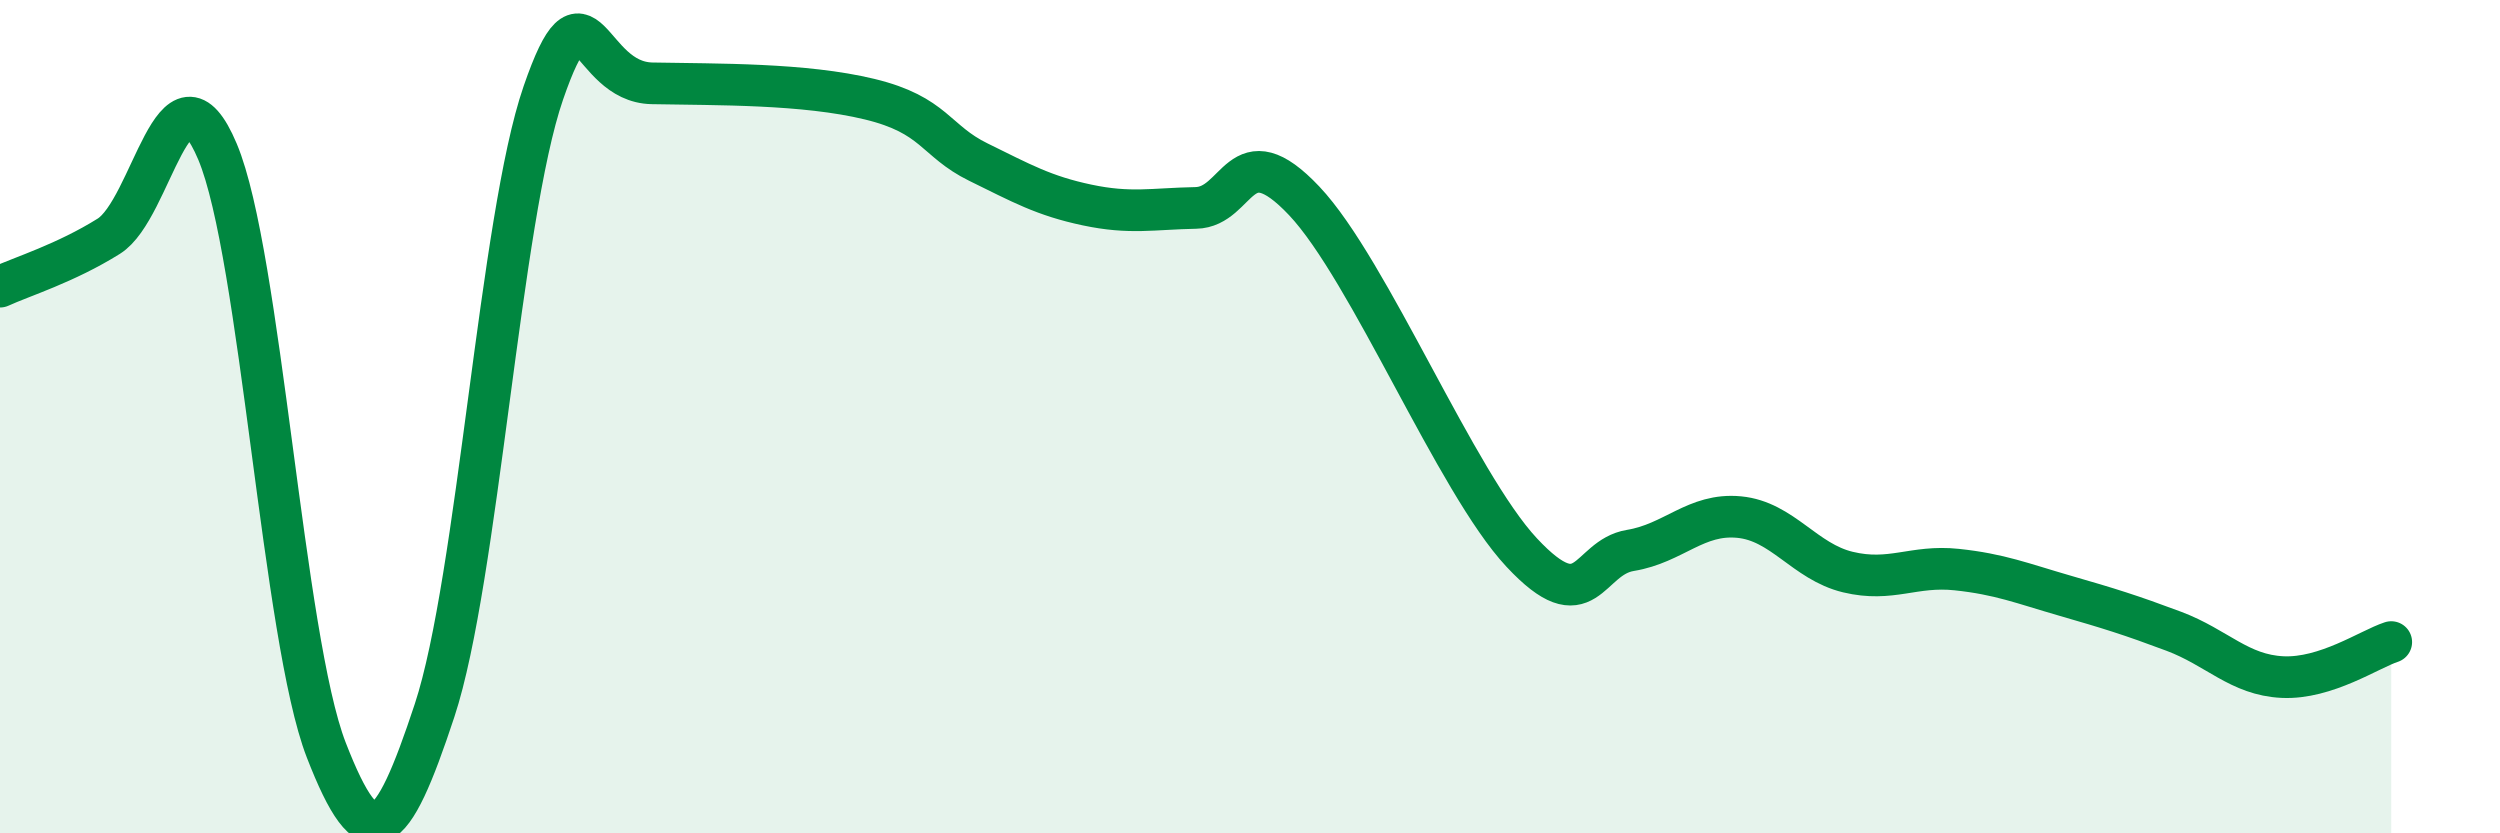
    <svg width="60" height="20" viewBox="0 0 60 20" xmlns="http://www.w3.org/2000/svg">
      <path
        d="M 0,6.88 C 0.52,6.64 1.57,6.32 2.61,5.67 C 3.65,5.02 4.18,1.17 5.22,3.64 C 6.26,6.11 6.79,15.32 7.83,18 C 8.87,20.68 9.39,20.2 10.43,17.05 C 11.47,13.9 12,5.24 13.04,2.23 C 14.08,-0.78 14.08,1.97 15.65,2 C 17.22,2.03 19.3,2 20.87,2.38 C 22.44,2.76 22.44,3.38 23.48,3.89 C 24.52,4.4 25.05,4.7 26.09,4.92 C 27.13,5.14 27.66,5.01 28.7,4.99 C 29.74,4.97 29.74,3.17 31.3,4.82 C 32.86,6.47 34.95,11.58 36.52,13.26 C 38.09,14.94 38.09,13.38 39.13,13.21 C 40.17,13.04 40.7,12.31 41.74,12.41 C 42.78,12.51 43.31,13.48 44.35,13.73 C 45.39,13.98 45.92,13.56 46.96,13.67 C 48,13.78 48.53,14 49.57,14.3 C 50.61,14.6 51.13,14.76 52.17,15.15 C 53.21,15.54 53.74,16.2 54.78,16.25 C 55.82,16.3 56.87,15.58 57.39,15.41L57.39 20L0 20Z"
        fill="#008740"
        opacity="0.1"
        stroke-linecap="round"
        stroke-linejoin="round"
      />
      <path
        d="M 0,6.88 C 0.52,6.64 1.57,6.32 2.61,5.67 C 3.65,5.02 4.18,1.17 5.22,3.64 C 6.26,6.11 6.79,15.32 7.83,18 C 8.87,20.68 9.39,20.2 10.43,17.05 C 11.47,13.9 12,5.24 13.04,2.23 C 14.08,-0.78 14.08,1.97 15.65,2 C 17.22,2.03 19.3,2 20.87,2.38 C 22.44,2.76 22.44,3.38 23.48,3.89 C 24.52,4.4 25.05,4.7 26.09,4.92 C 27.13,5.14 27.66,5.01 28.7,4.99 C 29.74,4.97 29.74,3.17 31.3,4.82 C 32.86,6.47 34.95,11.58 36.52,13.26 C 38.09,14.94 38.09,13.38 39.13,13.21 C 40.17,13.04 40.7,12.31 41.74,12.41 C 42.78,12.51 43.31,13.48 44.35,13.73 C 45.39,13.98 45.92,13.56 46.96,13.67 C 48,13.78 48.53,14 49.57,14.3 C 50.61,14.6 51.13,14.76 52.17,15.15 C 53.21,15.54 53.74,16.2 54.78,16.25 C 55.82,16.3 56.87,15.58 57.39,15.41"
        stroke="#008740"
        stroke-width="1"
        fill="none"
        stroke-linecap="round"
        stroke-linejoin="round"
      />
    </svg>
  